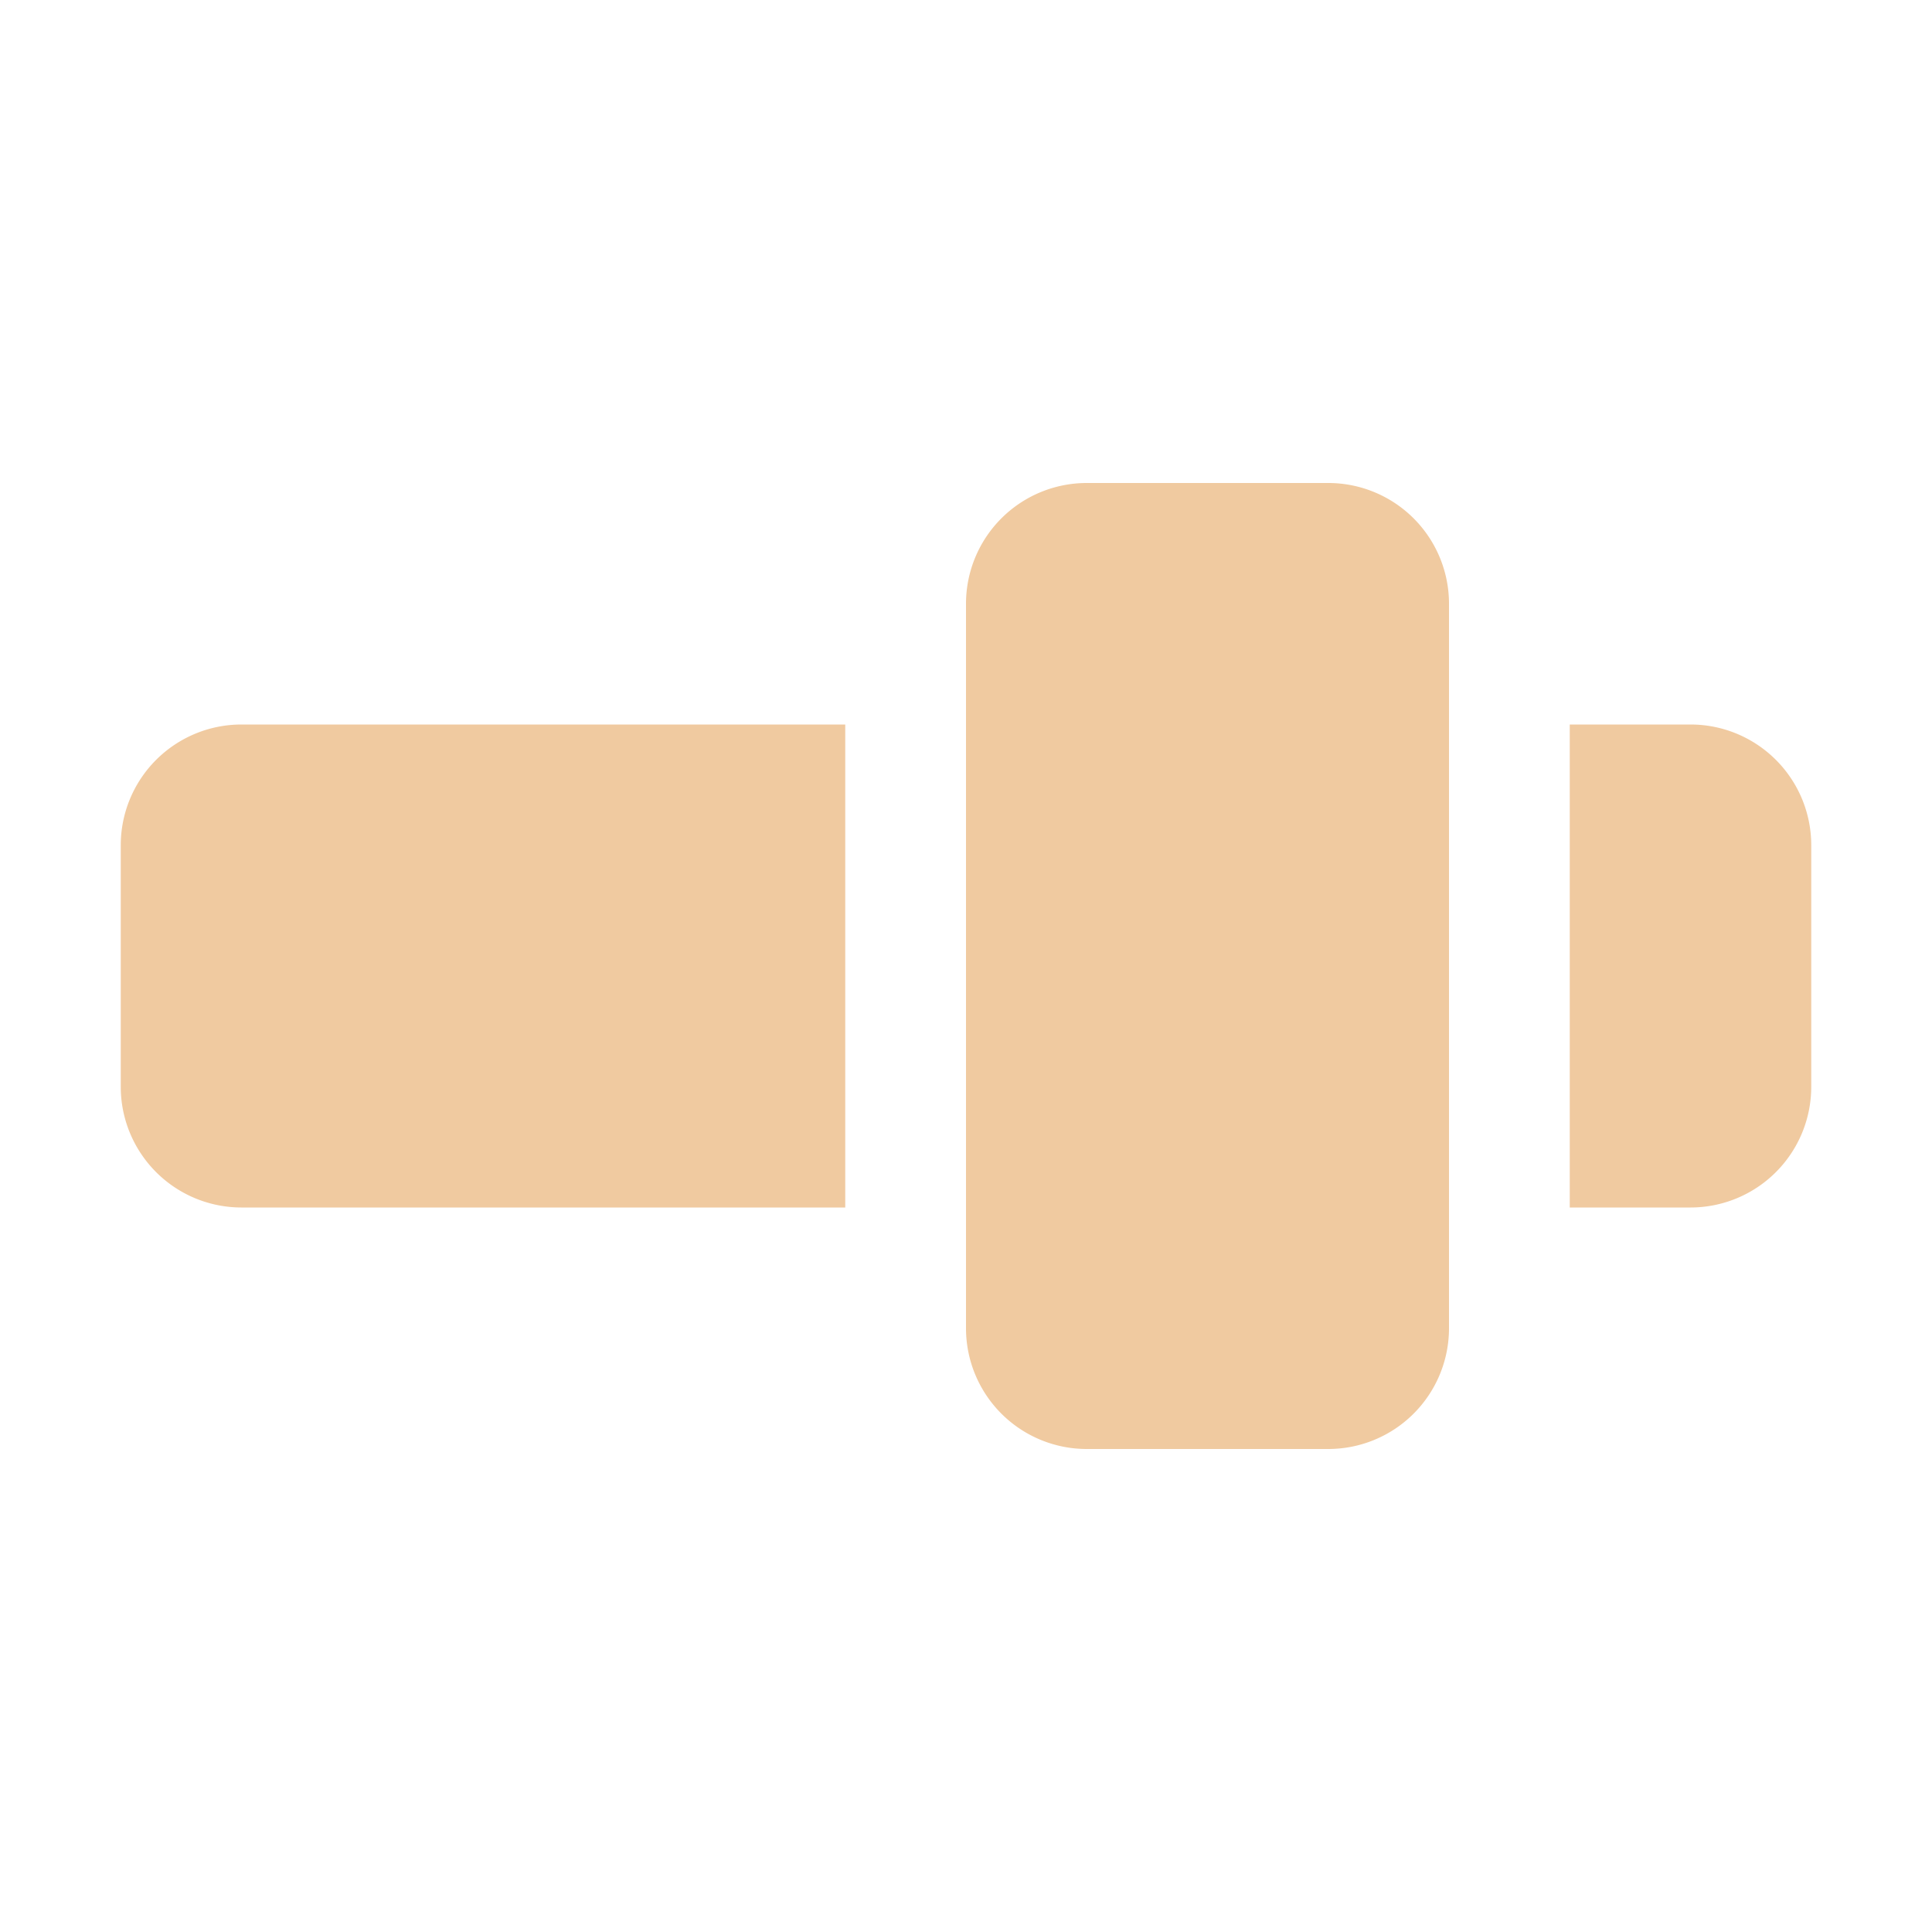 <svg xmlns="http://www.w3.org/2000/svg" width="16" height="16"><path fill="#f0caa0" d="M2 6a1 1 0 0 0-1 1v2a1 1 0 0 0 1 1h5V6zm7-2a1 1 0 0 0-1 1v6a1 1 0 0 0 1 1h2a1 1 0 0 0 1-1V5a1 1 0 0 0-1-1Zm4 2v4h1a1 1 0 0 0 1-1V7a1 1 0 0 0-1-1Z"/></svg>
